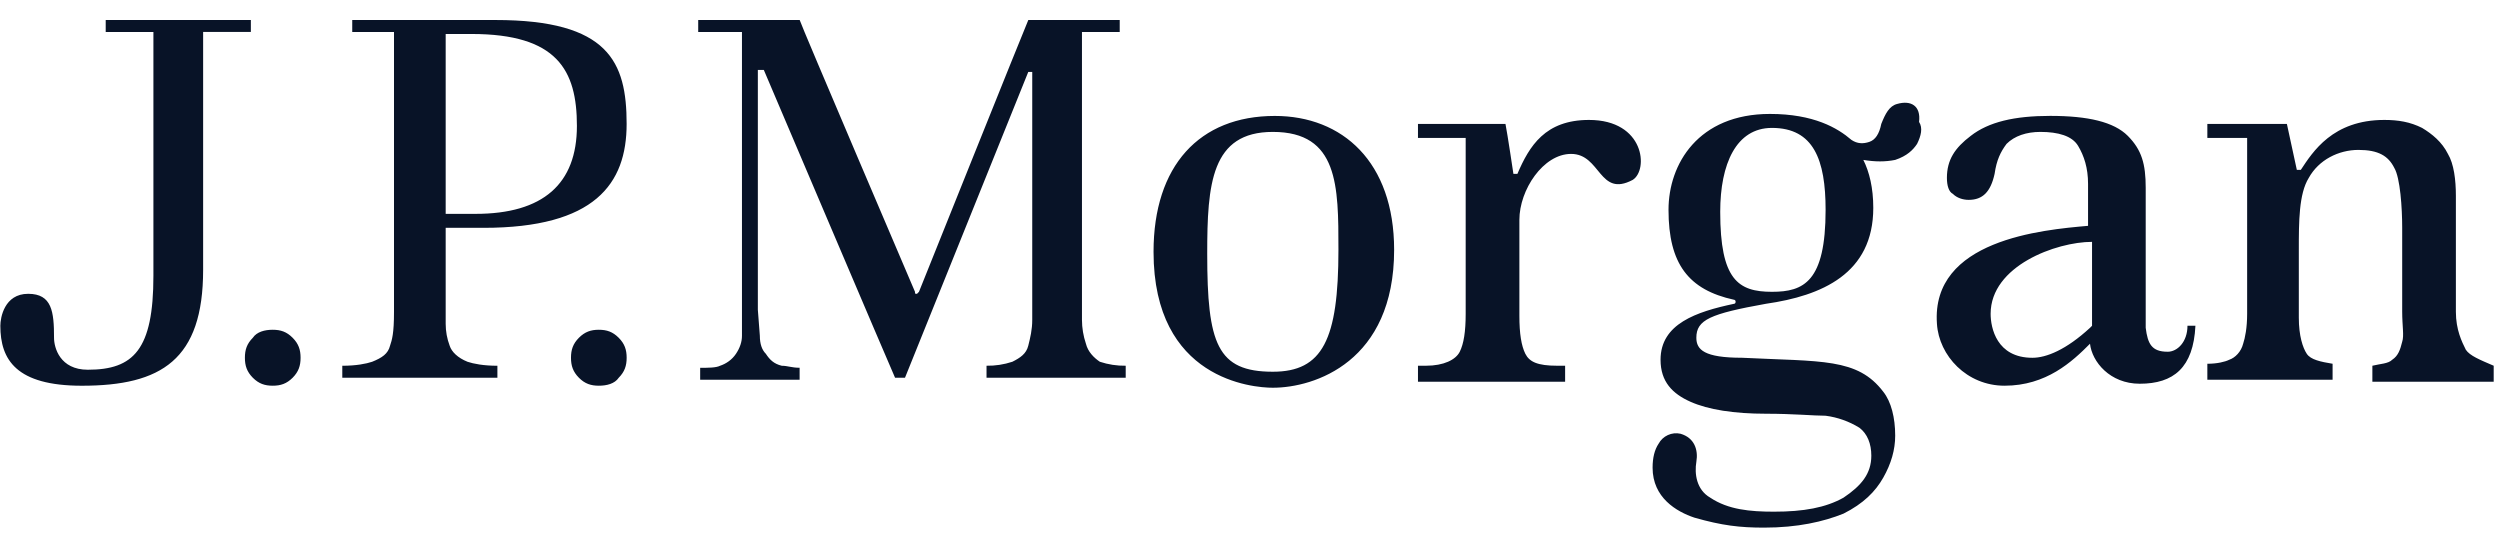 <svg width="195" height="42" viewBox="0 0 195 42" fill="none" xmlns="http://www.w3.org/2000/svg">
<path d="M19.722 1.561H8.245V2.495H11.966V21.513C11.966 27.281 10.416 28.839 6.85 28.839C4.679 28.839 4.214 27.125 4.214 26.345C4.214 24.319 4.059 22.917 2.196 22.917C0.336 22.917 0.027 24.787 0.027 25.411C0.027 28.061 1.267 30.087 6.385 30.087C12.589 30.087 15.844 28.061 15.844 21.047V2.493H19.567V1.561H19.722ZM21.274 25.721C20.654 25.721 20.033 25.881 19.722 26.345C19.257 26.813 19.102 27.281 19.102 27.905C19.102 28.525 19.257 28.995 19.722 29.465C20.188 29.931 20.654 30.085 21.274 30.085C21.893 30.085 22.359 29.929 22.824 29.465C23.29 28.997 23.445 28.525 23.445 27.905C23.445 27.281 23.29 26.813 22.824 26.345C22.359 25.877 21.893 25.721 21.272 25.721H21.274ZM46.708 25.721C46.087 25.721 45.621 25.881 45.156 26.345C44.692 26.813 44.537 27.281 44.537 27.905C44.537 28.525 44.692 28.995 45.156 29.465C45.621 29.931 46.087 30.085 46.708 30.085C47.329 30.085 47.948 29.929 48.26 29.465C48.724 28.995 48.879 28.525 48.879 27.905C48.879 27.281 48.724 26.813 48.258 26.345C47.792 25.877 47.329 25.721 46.706 25.721H46.708ZM38.641 1.561H27.475V2.495H30.732V24.321C30.732 26.035 30.577 26.501 30.422 26.969C30.266 27.595 29.801 27.907 29.025 28.219C28.561 28.375 27.785 28.529 26.699 28.529V29.465H38.797V28.529C37.71 28.529 36.936 28.375 36.468 28.219C35.694 27.907 35.229 27.439 35.076 26.971C34.869 26.423 34.763 25.842 34.763 25.257V17.771H37.71C46.396 17.771 48.877 14.343 48.877 9.665C48.877 4.833 47.482 1.561 38.641 1.561ZM37.089 16.681H34.763V2.651H36.781C43.449 2.651 44.999 5.457 44.999 9.821C44.999 14.341 42.364 16.681 37.089 16.681ZM84.703 26.813C84.499 26.21 84.394 25.579 84.393 24.943V2.495H87.338V1.561H80.208C80.053 1.873 71.68 22.761 71.68 22.761L71.525 22.919C71.37 22.919 71.37 22.919 71.37 22.763C71.37 22.763 62.376 1.717 62.376 1.561H54.46V2.497H57.873V26.191C57.873 26.661 57.718 27.129 57.407 27.595C57.097 28.063 56.631 28.375 56.166 28.529C55.855 28.689 55.236 28.689 54.613 28.689V29.621H62.37V28.685C61.749 28.685 61.438 28.529 60.975 28.529C60.354 28.373 60.044 28.061 59.733 27.593C59.423 27.281 59.268 26.813 59.268 26.191L59.112 24.163V5.455H59.578C59.578 5.455 69.658 29.149 69.814 29.461H70.59L80.204 5.613H80.515V24.943C80.515 25.723 80.359 26.345 80.204 26.969C80.049 27.593 79.585 27.905 78.965 28.217C78.315 28.433 77.633 28.538 76.949 28.527V29.463H87.805V28.527C87.12 28.538 86.438 28.433 85.788 28.217C85.324 27.905 84.858 27.437 84.703 26.813ZM99.436 9.043C93.542 9.043 89.976 12.939 89.976 19.643C89.976 29.619 97.73 30.243 99.28 30.243C102.538 30.243 108.742 28.217 108.742 19.489C108.742 12.629 104.709 9.043 99.436 9.043ZM99.28 28.995C94.939 28.995 94.163 26.815 94.163 19.799C94.163 14.343 94.473 10.289 99.28 10.289C104.398 10.289 104.398 14.497 104.398 19.485C104.398 26.501 103.158 28.995 99.28 28.995ZM123.942 9.355C120.527 9.355 119.29 11.381 118.357 13.563H118.046C118.046 13.563 117.583 10.445 117.427 9.665H110.602V10.757H114.323V24.475C114.323 25.877 114.17 26.815 113.862 27.435C113.549 28.061 112.618 28.527 111.223 28.527H110.602V29.775H122.079V28.527H121.459C119.907 28.527 119.29 28.217 118.975 27.593C118.667 26.969 118.512 26.033 118.512 24.631V17.149C118.512 14.809 120.372 12.005 122.545 12.005C124.871 12.005 124.714 15.433 127.352 14.031C128.594 13.251 128.284 9.355 123.942 9.355ZM169.07 27.435C167.829 27.435 167.52 26.815 167.365 25.567V14.655C167.365 12.783 167.053 11.693 165.97 10.599C164.884 9.509 162.866 9.039 159.921 9.039C157.13 9.039 155.114 9.509 153.717 10.599C152.478 11.537 151.859 12.471 151.859 13.875C151.859 14.495 152.014 14.965 152.322 15.121C152.633 15.433 153.098 15.589 153.562 15.589C154.646 15.589 155.269 14.969 155.578 13.563C155.737 12.471 156.043 11.849 156.511 11.223C157.128 10.603 158.063 10.289 159.145 10.289C160.542 10.289 161.627 10.599 162.092 11.379C162.558 12.159 162.868 13.095 162.868 14.339V17.615C159.299 17.927 150.615 18.705 151.081 25.253C151.236 27.747 153.409 30.085 156.354 30.085C159.611 30.085 161.625 28.217 163.02 26.811C163.177 28.215 164.572 29.931 166.9 29.931C169.534 29.931 171.086 28.683 171.243 25.409H170.623C170.623 26.657 169.846 27.437 169.07 27.437V27.435ZM163.179 25.255V25.411L163.023 25.567C161.163 27.283 159.613 27.907 158.527 27.907C155.735 27.907 155.269 25.567 155.269 24.477C155.269 20.737 160.387 18.865 163.179 18.865V25.255ZM192.335 27.281C192.025 26.659 191.559 25.721 191.559 24.321V15.277C191.559 14.031 191.404 12.783 190.938 12.005C190.473 11.069 189.699 10.445 188.923 9.977C187.991 9.509 187.062 9.355 185.978 9.355C181.944 9.355 180.392 11.849 179.463 13.251H179.153L178.377 9.665H172.173V10.757H175.277V24.475C175.277 25.567 175.119 26.345 174.964 26.815C174.807 27.435 174.347 27.905 173.88 28.061C173.569 28.217 172.949 28.373 172.173 28.373V29.619H181.942V28.373C181.011 28.217 180.235 28.061 179.927 27.593C179.616 27.125 179.308 26.189 179.308 24.787V19.487C179.308 17.307 179.308 15.121 180.084 13.875C180.858 12.471 182.408 11.693 183.96 11.693C185.512 11.693 186.286 12.161 186.754 13.095C187.217 13.875 187.371 16.213 187.371 17.771V24.319C187.371 25.409 187.53 26.189 187.371 26.659C187.217 27.279 187.062 27.749 186.595 28.059C186.286 28.373 185.663 28.373 185.045 28.527V29.775H194.508V28.527C193.42 28.061 192.646 27.747 192.335 27.281ZM147.981 8.107C147.36 8.263 147.049 8.887 146.739 9.667C146.584 10.447 146.273 10.913 145.808 11.067C145.342 11.225 144.879 11.225 144.413 10.913C143.328 9.977 141.466 8.887 138.054 8.887C132.47 8.887 130.144 12.783 130.144 16.367C130.144 20.577 131.696 22.605 135.26 23.383C135.417 23.383 135.417 23.695 135.26 23.695C132.315 24.319 129.523 25.255 129.523 28.061C129.523 29.777 130.454 30.711 131.851 31.335C133.244 31.957 135.26 32.271 137.743 32.271C139.912 32.271 141.464 32.427 142.395 32.427C143.33 32.548 144.229 32.867 145.032 33.363C145.653 33.831 145.963 34.611 145.963 35.543C145.963 36.947 145.187 37.883 143.792 38.819C142.399 39.599 140.688 39.911 138.364 39.911C136.503 39.911 134.798 39.753 133.401 38.819C132.317 38.195 132.16 36.949 132.317 36.013C132.474 35.077 132.16 34.143 131.075 33.831C130.745 33.758 130.401 33.794 130.093 33.935C129.786 34.075 129.532 34.312 129.37 34.611C129.058 35.075 128.902 35.699 128.902 36.479C128.902 38.817 130.765 39.907 132.16 40.375C134.331 40.997 135.729 41.155 137.588 41.155C140.226 41.155 142.24 40.687 143.792 40.063C145.344 39.283 146.275 38.349 146.894 37.257C147.513 36.167 147.825 35.075 147.825 33.983C147.825 32.581 147.513 31.333 146.894 30.555C144.879 27.905 142.085 28.215 135.883 27.905C132.936 27.905 132.315 27.281 132.315 26.345C132.315 24.943 133.401 24.475 137.743 23.695C142.085 23.071 146.116 21.357 146.116 16.213C146.116 14.653 145.808 13.407 145.34 12.473C146.273 12.627 147.049 12.627 147.823 12.473C148.757 12.161 149.218 11.693 149.531 11.225C149.841 10.601 149.994 9.977 149.686 9.509C149.841 8.263 149.065 7.795 147.981 8.107ZM138.211 22.761C135.576 22.761 134.177 21.823 134.177 16.525C134.177 12.785 135.419 9.977 138.211 9.977C141.468 9.977 142.397 12.471 142.397 16.369C142.397 21.981 140.692 22.761 138.211 22.761Z" fill="#081327"/>
</svg>
